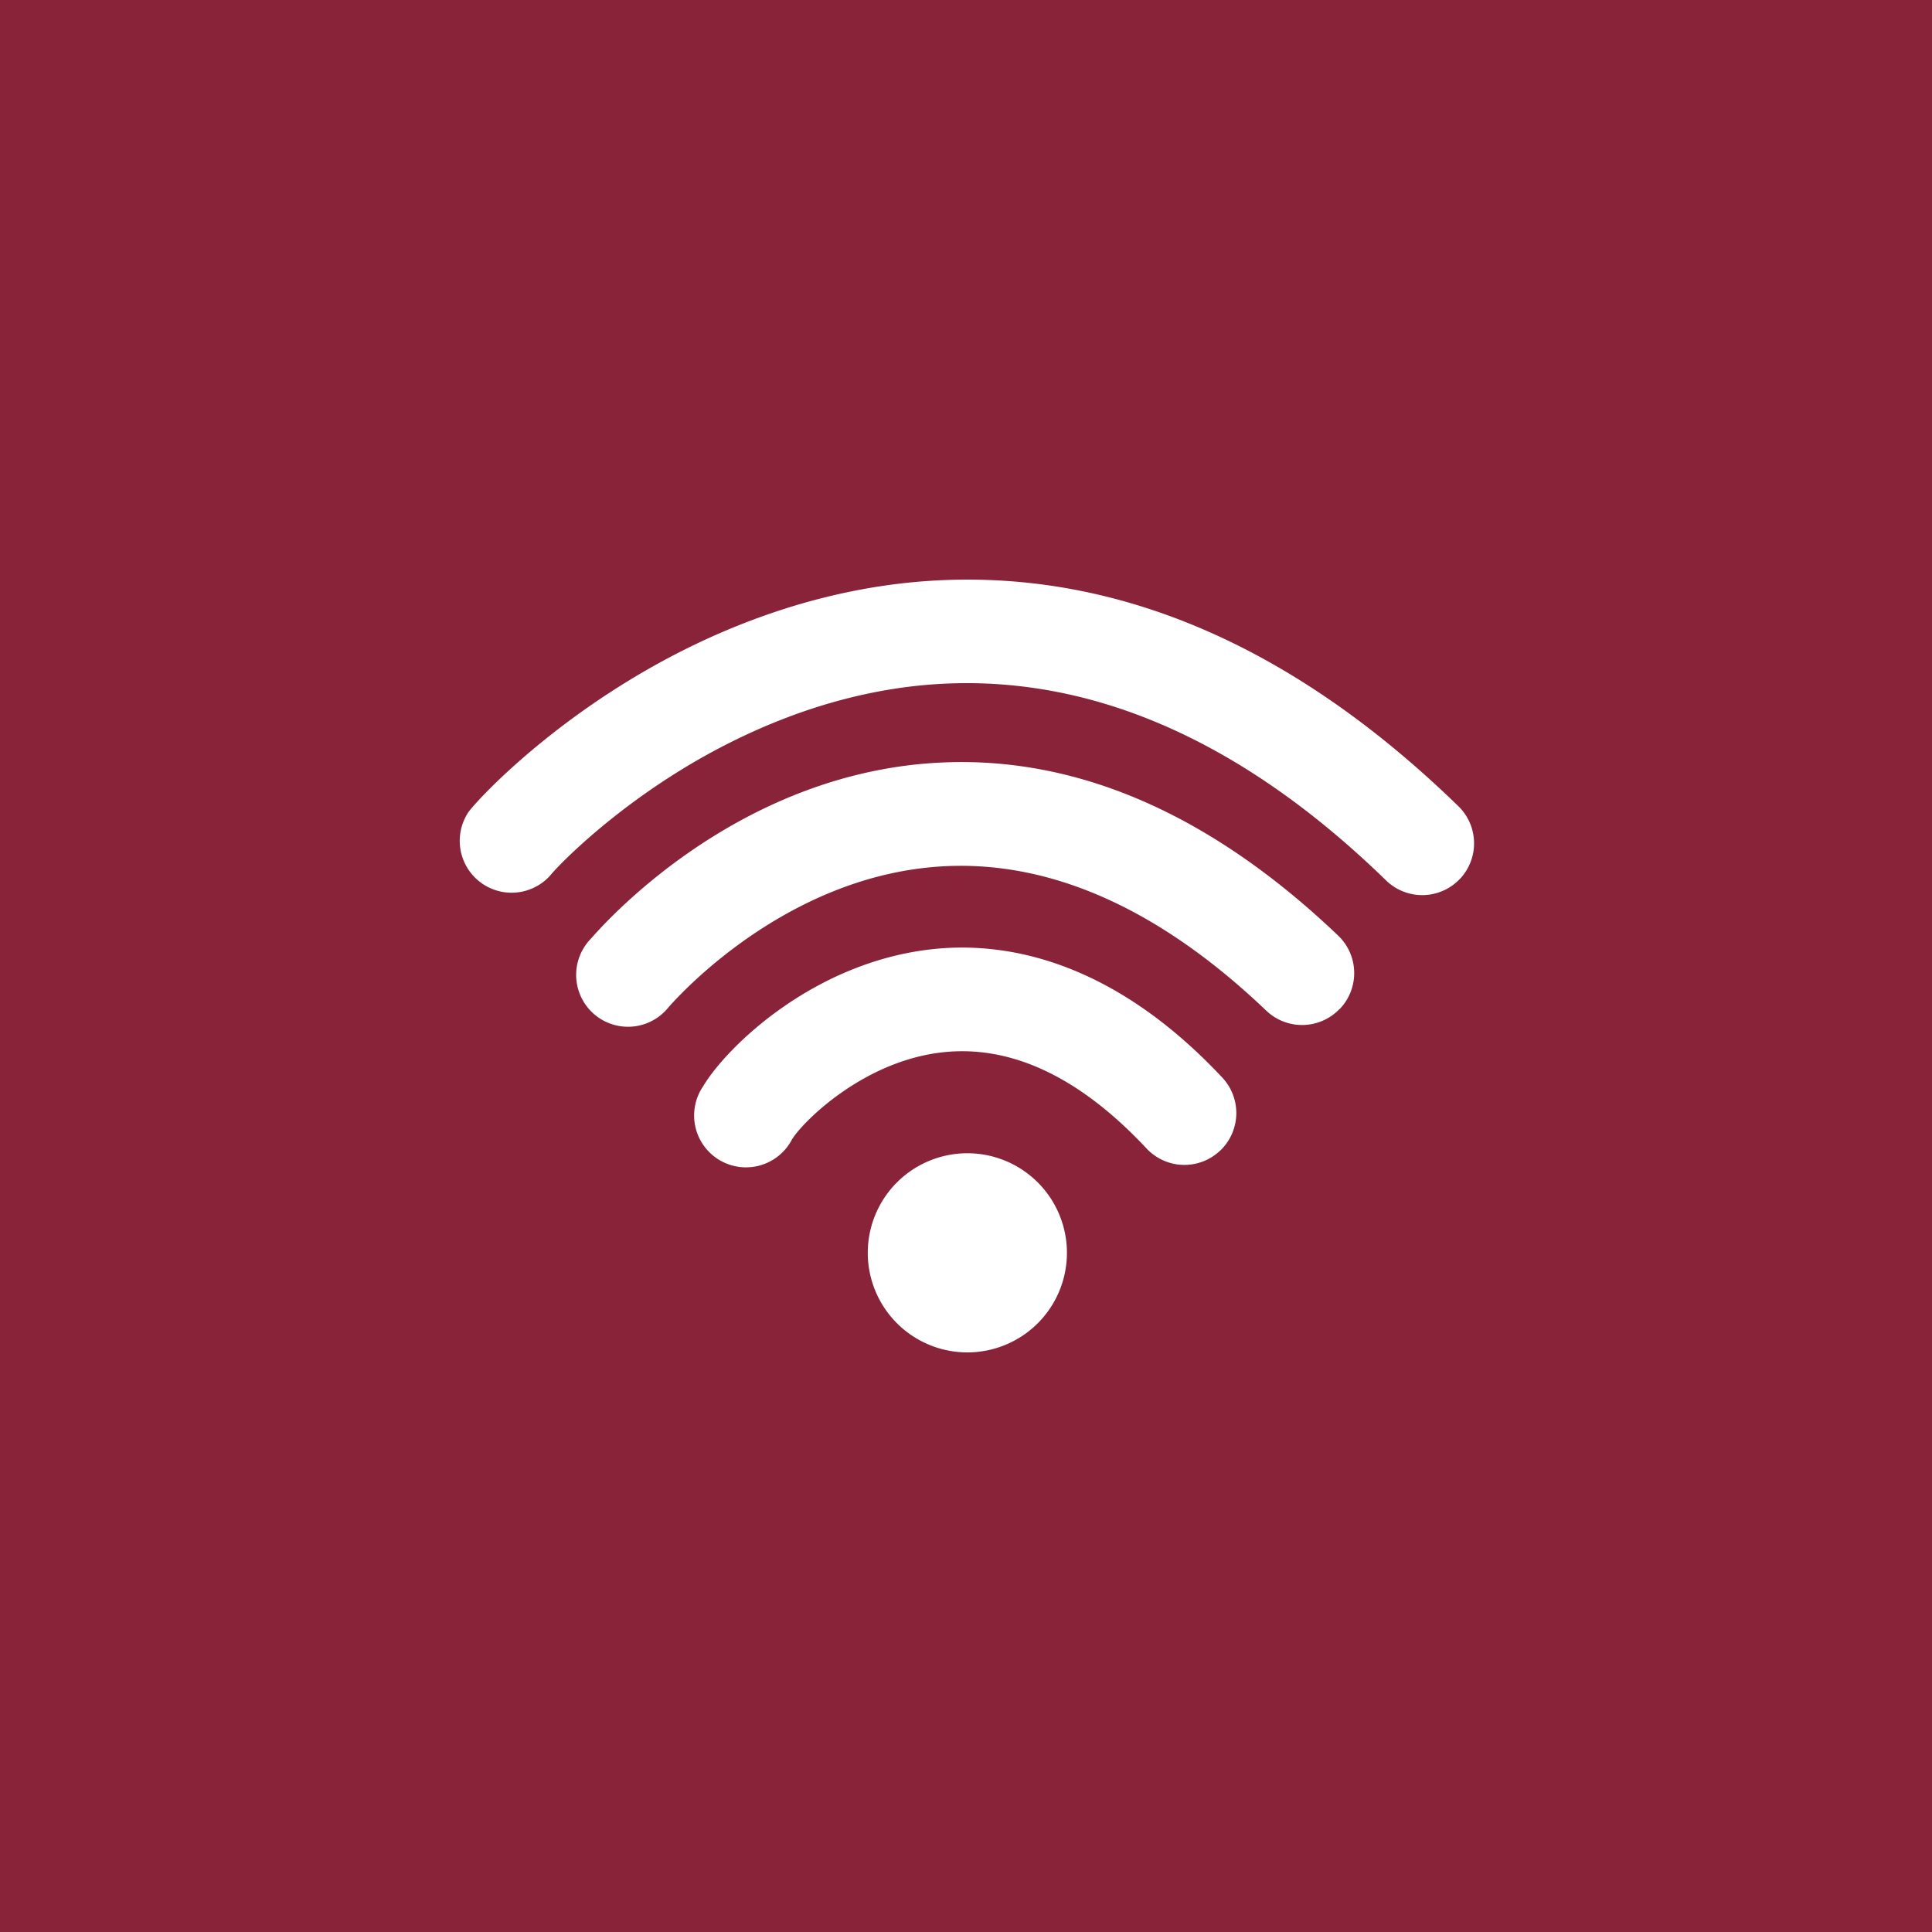 <svg xmlns="http://www.w3.org/2000/svg" viewBox="0 0 500 500"><defs><style>.cls-1{fill:#882339;}</style></defs><g id="Vrstva_2" data-name="Vrstva 2"><g id="Layer_1" data-name="Layer 1"><path class="cls-1" d="M0,0V500H500V0ZM250.36,350a25.77,25.77,0,1,1,25.76-25.76A25.76,25.76,0,0,1,250.36,350Zm65.34-52.16a13.41,13.41,0,0,1-19-.64c-17.23-18.41-34.92-26.78-52.6-24.88-20.85,2.24-36.56,18.26-39.15,22.59a13.42,13.42,0,1,1-23-13.75C188,271,210.5,249,241.28,245.65c18.23-2,46,2.22,75.06,33.24A13.42,13.42,0,0,1,315.7,297.86Zm31-36.74a13.42,13.42,0,0,1-19,.45c-27.33-26.08-55.2-38.65-82.83-37.39-40.55,1.87-68.75,33-71.83,36.49A13.42,13.42,0,1,1,152.86,243c6.29-7.21,40.22-43.33,90.83-45.66,35.24-1.63,69.76,13.44,102.6,44.77A13.41,13.41,0,0,1,346.73,261.12Zm31-33.52a13.41,13.41,0,0,1-19,.26c-37.13-36.12-76.09-53.21-115.8-50.82-29.59,1.79-54.48,14.28-70.15,24.44-17.41,11.29-28.5,22.81-30.31,25.06A13.42,13.42,0,0,1,121.35,210c2.87-3.66,15.64-17.13,36-30.47,26.24-17.19,54.9-27.28,82.87-29.18,48-3.24,94.12,16.38,137.22,58.31A13.41,13.41,0,0,1,377.7,227.6Z"/></g></g></svg>